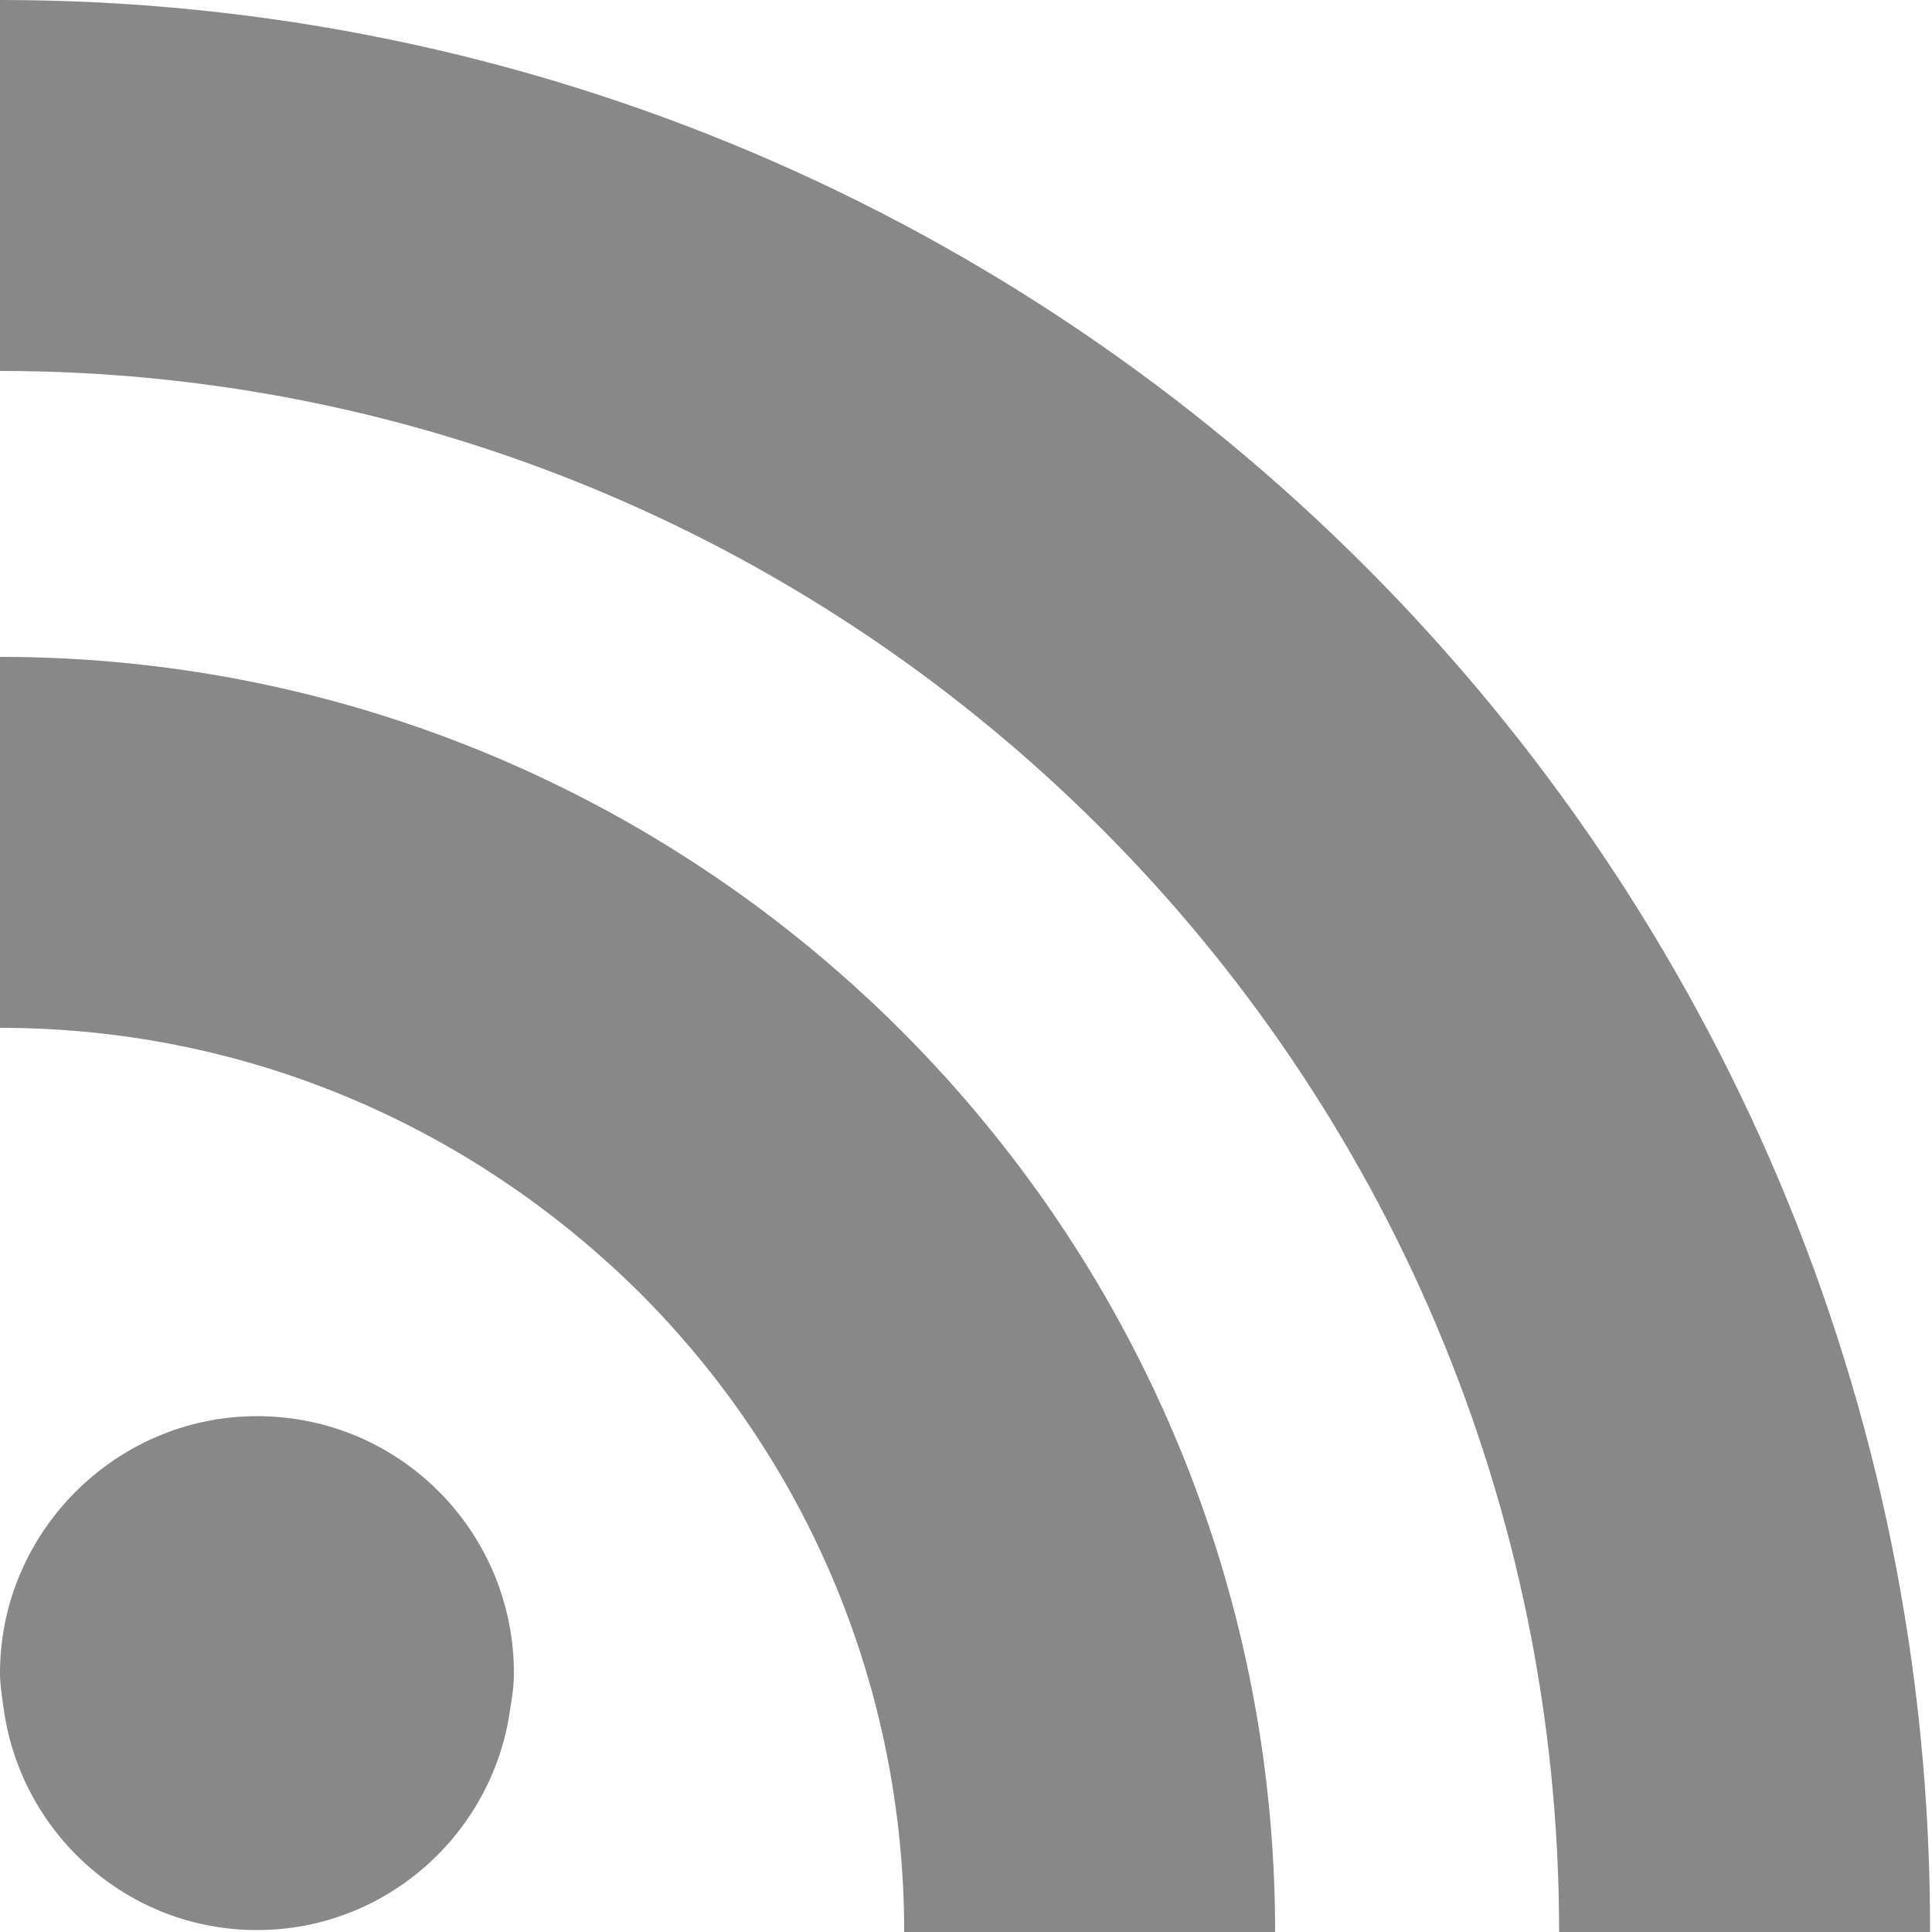 <?xml version="1.0" encoding="utf-8"?>
<!-- Generator: Adobe Illustrator 23.1.1, SVG Export Plug-In . SVG Version: 6.00 Build 0)  -->
<svg version="1.1" id="RSS" xmlns="http://www.w3.org/2000/svg" xmlns:xlink="http://www.w3.org/1999/xlink" x="0px" y="0px"
	 viewBox="0 0 100 100" style="enable-background:new 0 0 100 100;" xml:space="preserve">
<style type="text/css">
	.st0{fill:#888888;}
</style>
<g>
	<path class="st0" d="M13.3,73.3C6,73.3,0,79.3,0,86.6c0,0.6,0.1,1.2,0.2,1.9l0,0c0.9,6.4,6.4,11.4,13.1,11.4s12.2-5,13.1-11.4l0,0
		c0.1-0.6,0.2-1.2,0.2-1.9C26.6,79.3,20.7,73.3,13.3,73.3z"/>
	<path class="st0" d="M0,34v3.7v15.5c12.5,0,24.2,4.9,33.1,13.7c8.8,8.8,13.7,20.6,13.7,33.1h19.1H66C66,63.6,36.4,34,0,34z"/>
	<path class="st0" d="M0,0v3.7v15.5c44.5,0,80.7,36.3,80.7,80.8h19h0.2C100,44.9,55.2,0,0,0z"/>
</g>
</svg>

